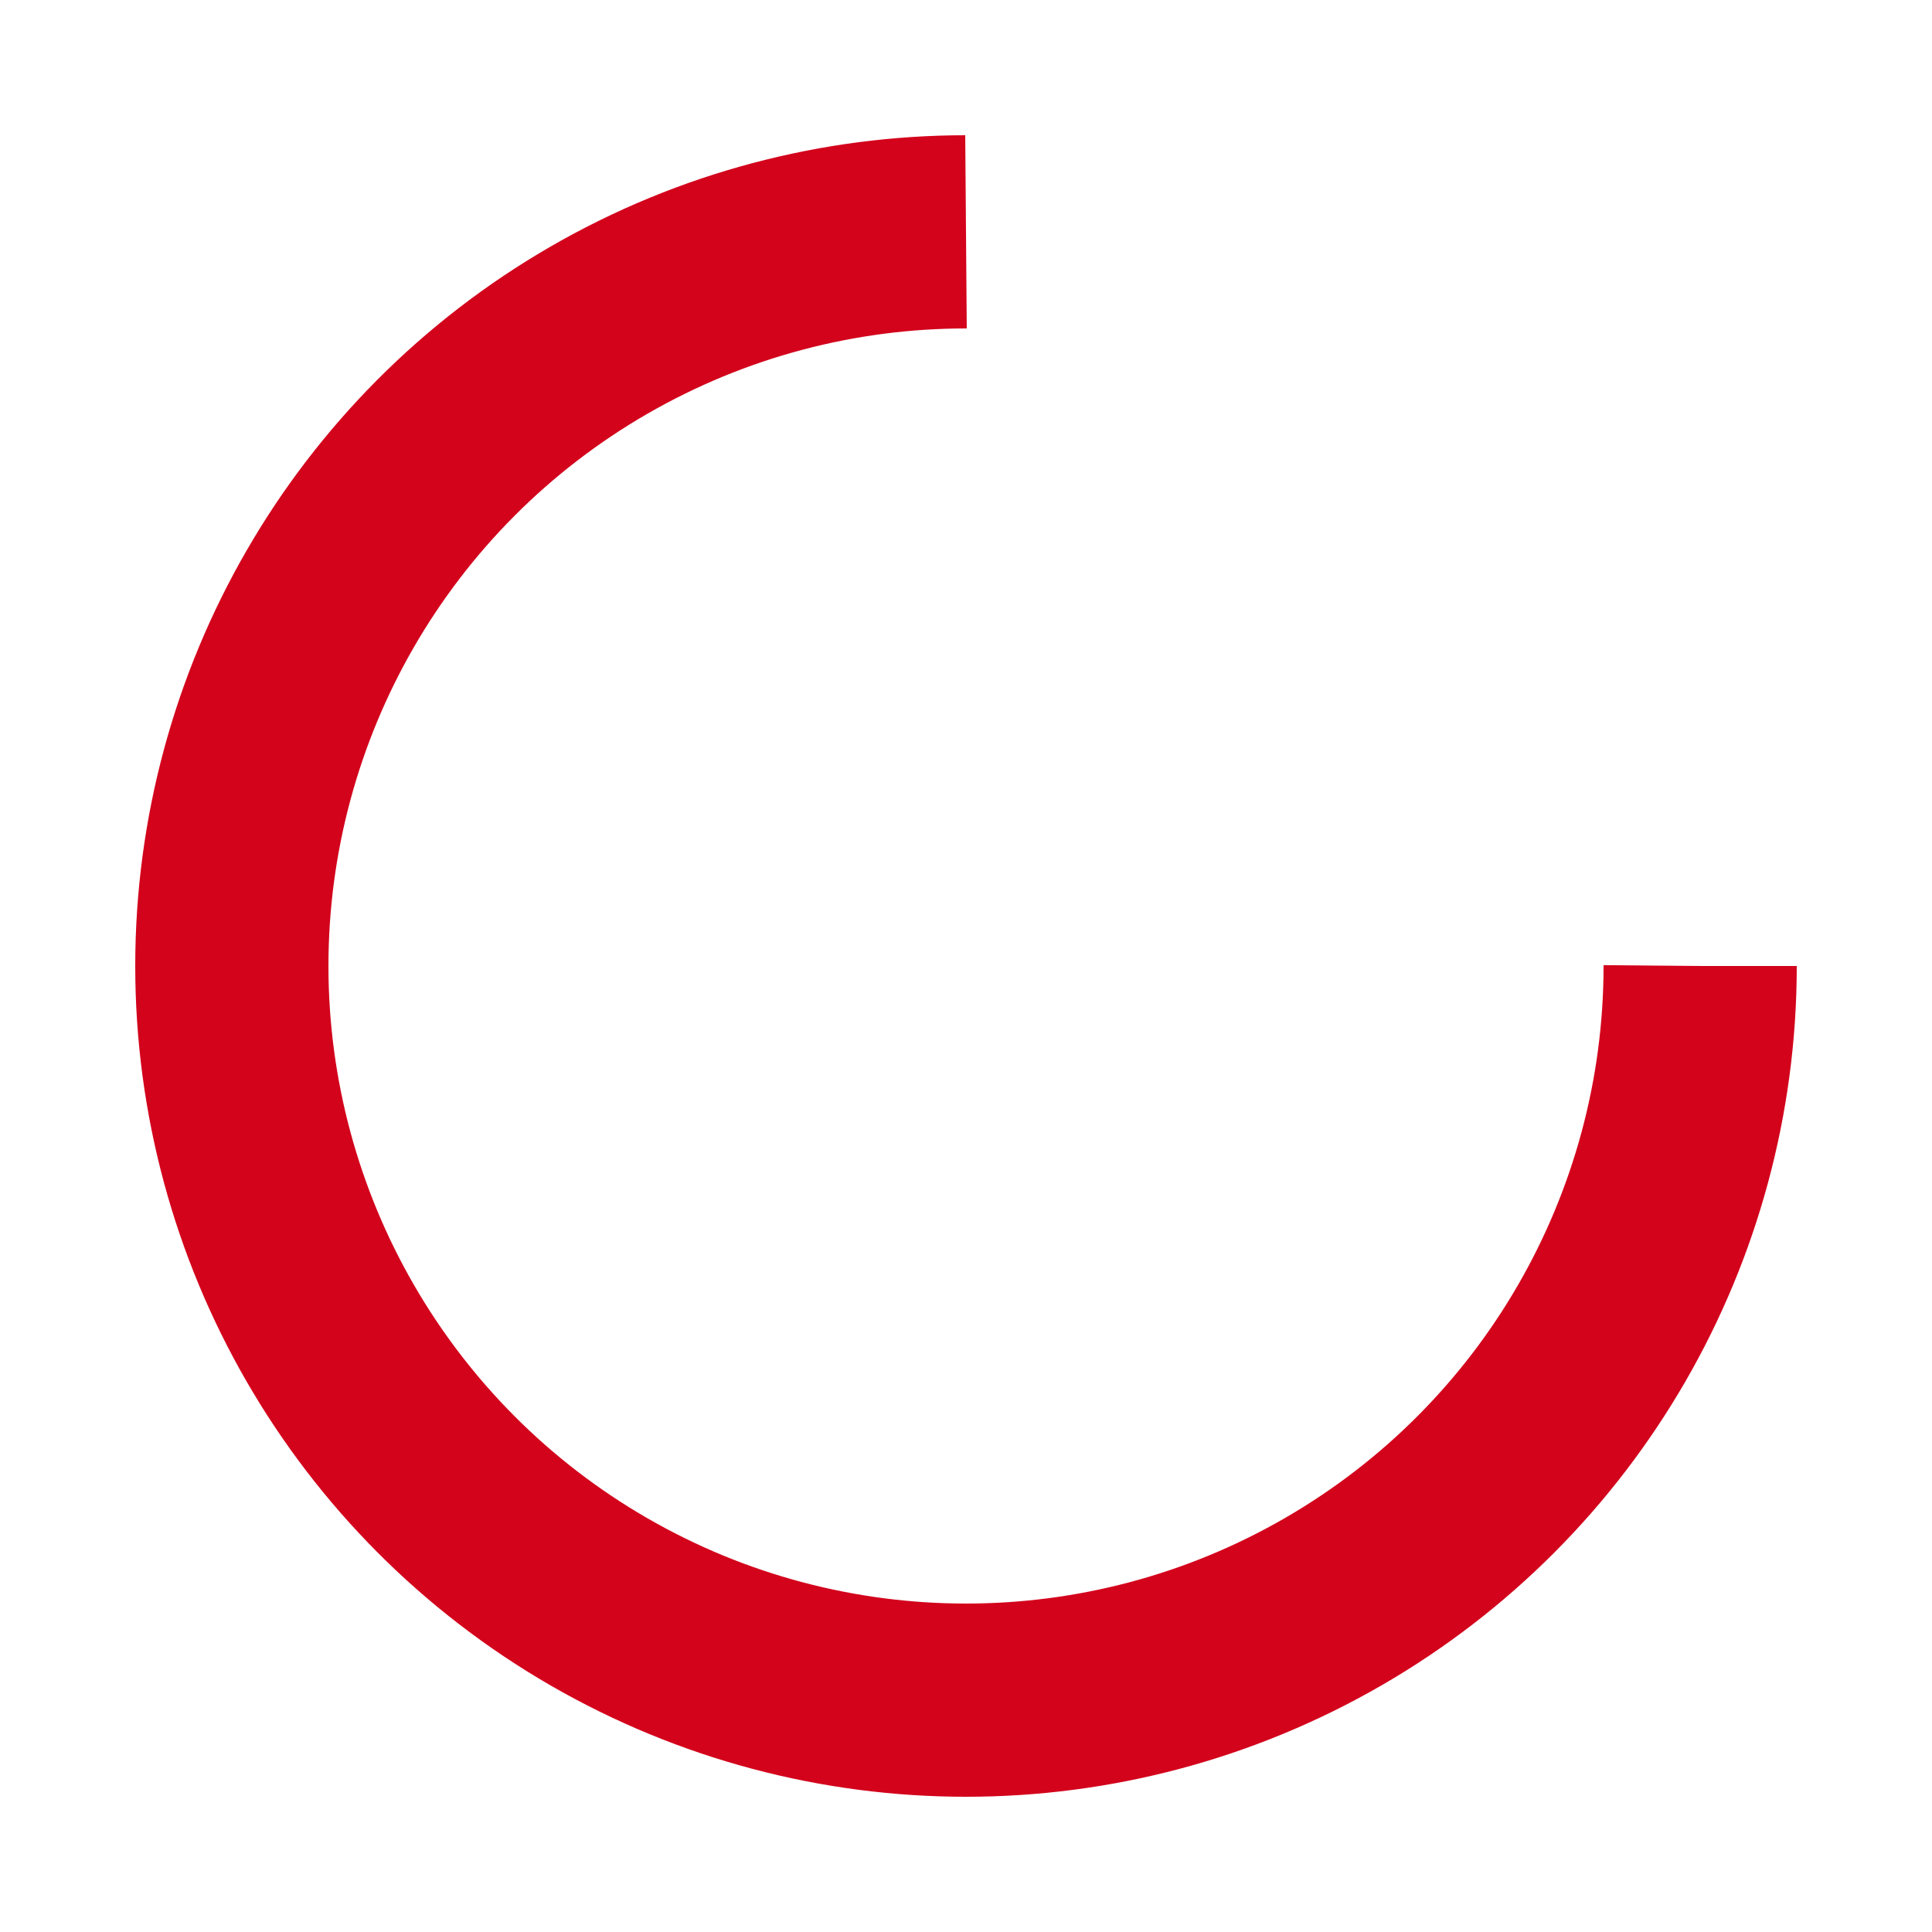<?xml version="1.0" encoding="utf-8"?>
<svg xmlns="http://www.w3.org/2000/svg" xmlns:xlink="http://www.w3.org/1999/xlink" style="margin: auto; background: none; display: block; shape-rendering: auto;" width="187px" height="187px" viewBox="0 0 100 100" preserveAspectRatio="xMidYMid">
<circle cx="50" cy="50" fill="none" stroke="#d3031c" stroke-width="10" r="38" stroke-dasharray="179.071 61.69">
  <animateTransform attributeName="transform" type="rotate" repeatCount="indefinite" dur="2.941s" values="0 50 50;360 50 50" keyTimes="0;1"></animateTransform>
</circle>
<!-- [ldio] generated by https://loading.io/ --></svg>